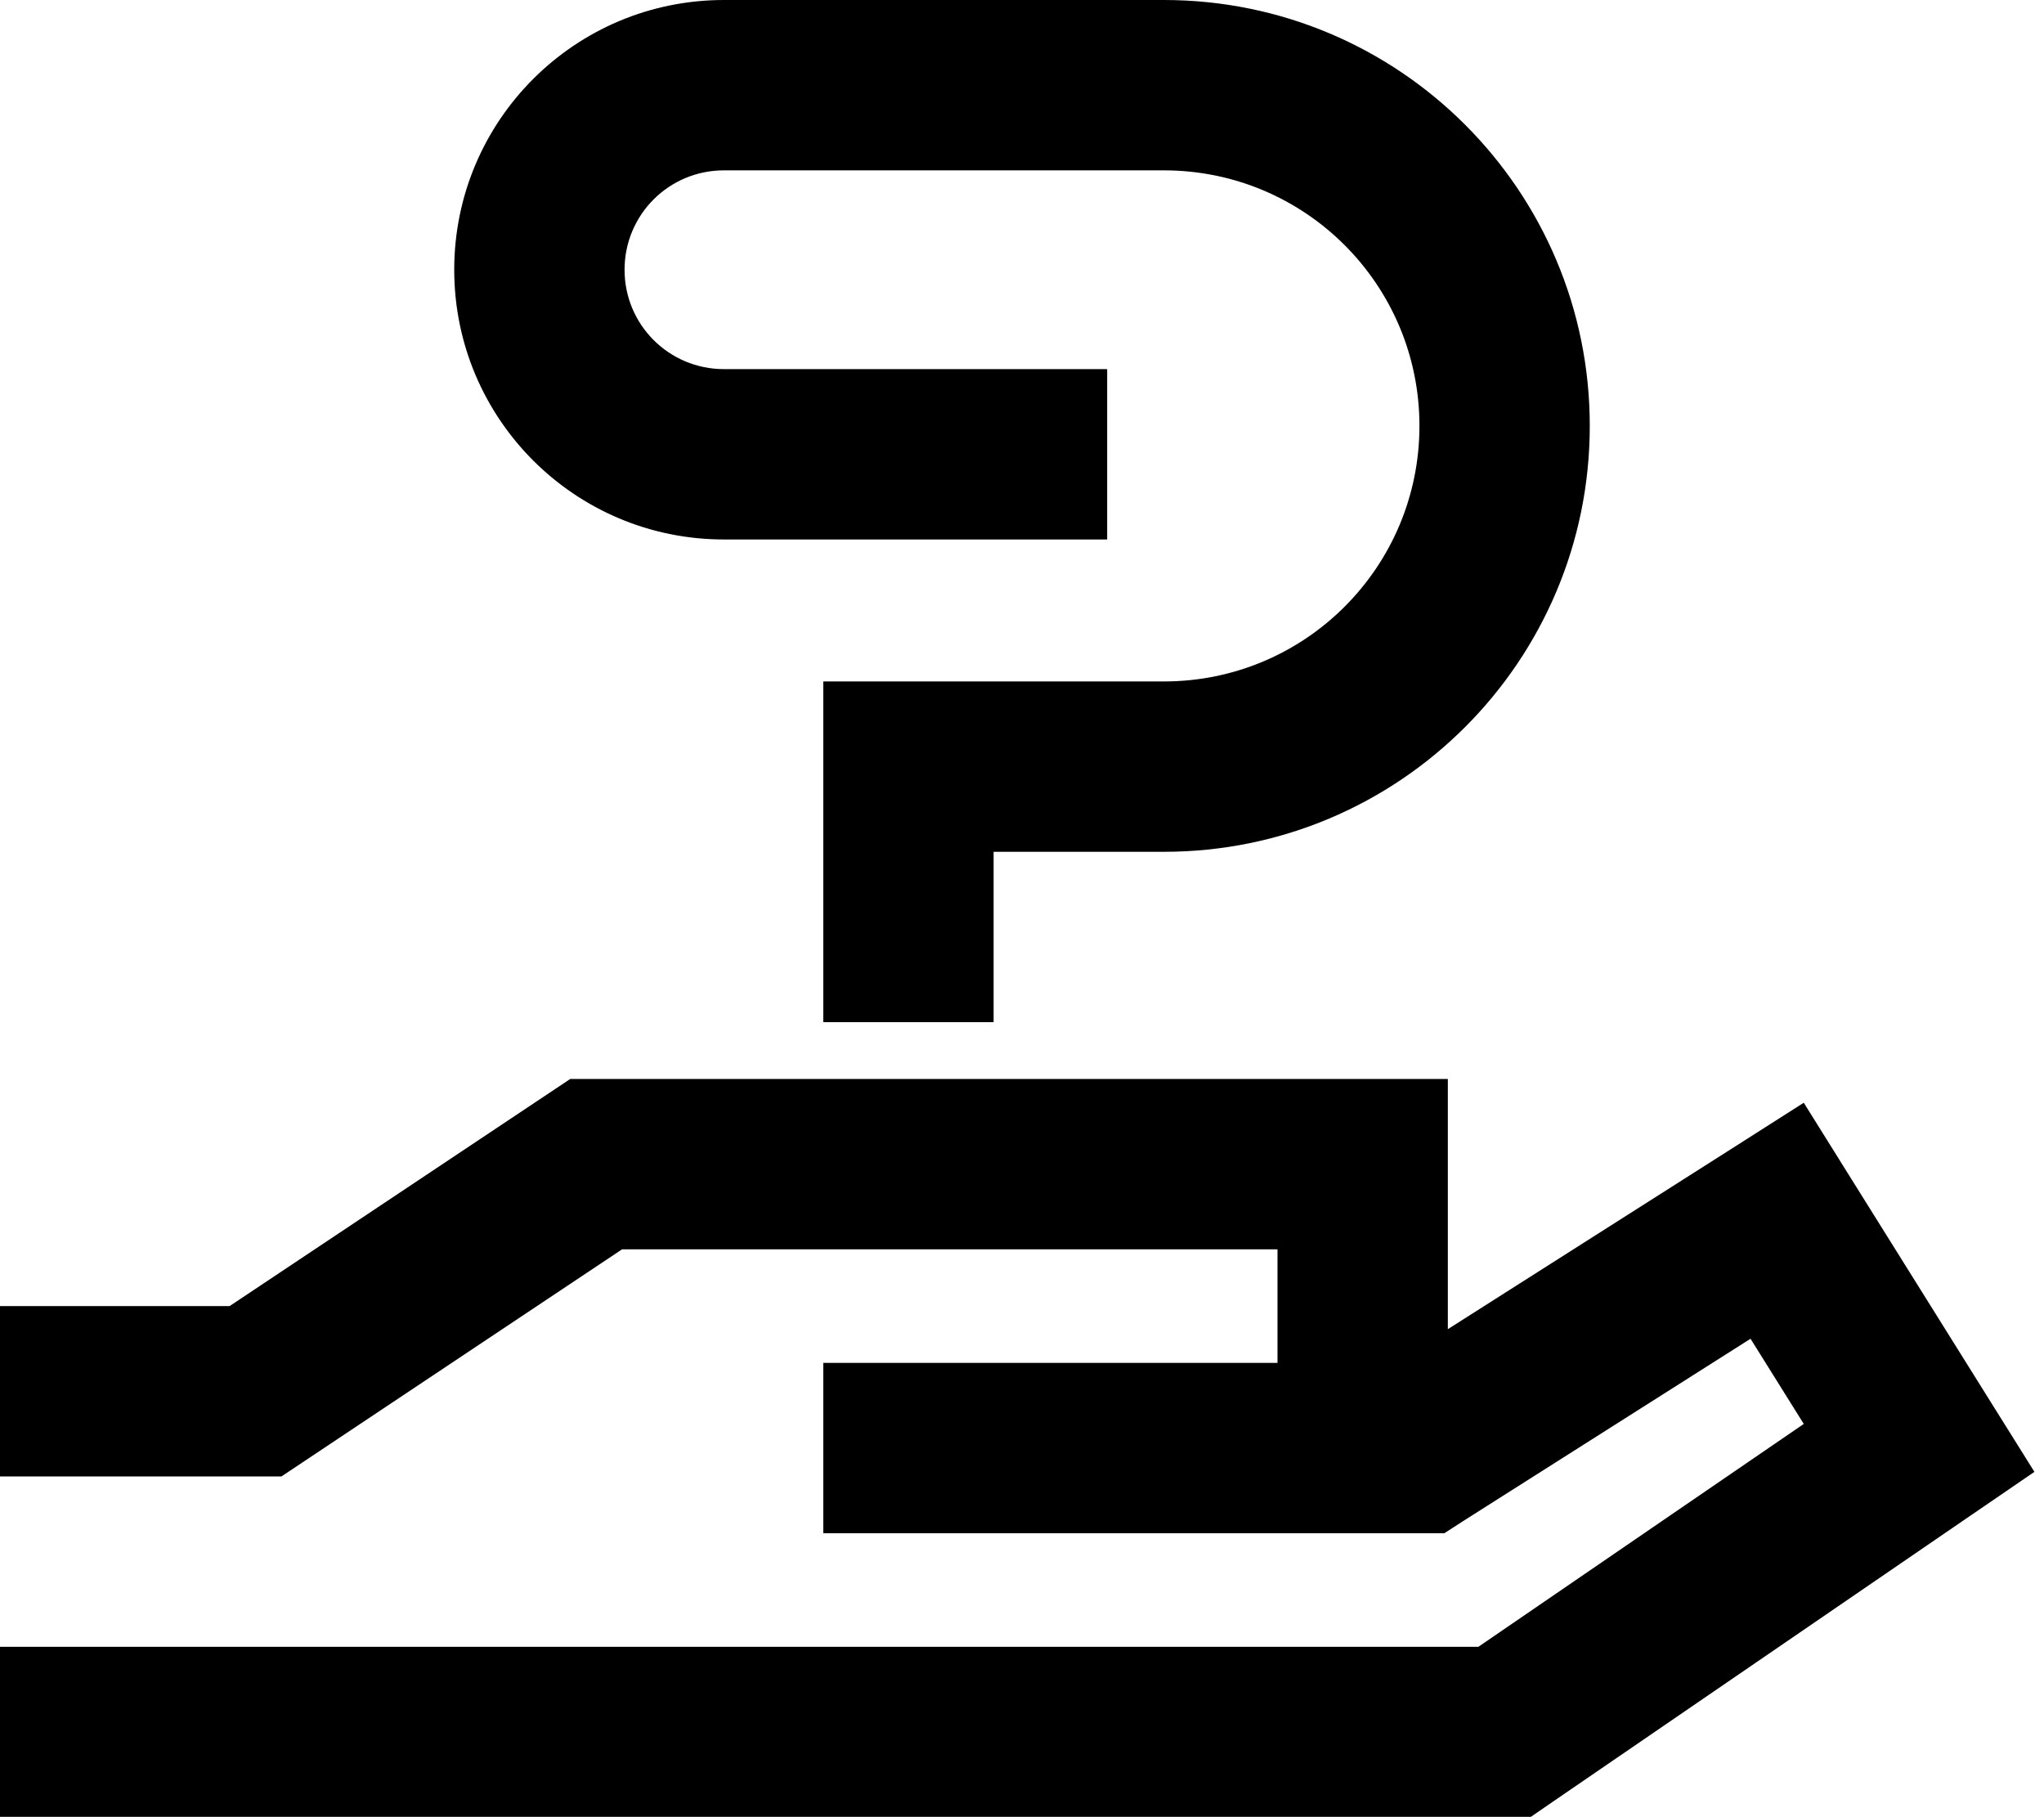 <svg xmlns="http://www.w3.org/2000/svg" viewBox="0 0 576 512"><!--! Font Awesome Pro 6.4.0 by @fontawesome - https://fontawesome.com License - https://fontawesome.com/license (Commercial License) Copyright 2023 Fonticons, Inc. --><path d="M176 76c0 15.5 12.5 28 28 28h84 24v48H288 204c-42 0-76-34-76-76s34-76 76-76H328c66.3 0 120 53.7 120 120s-53.7 120-120 120H280v24 24H232V264 216 192h24 72c39.8 0 72-32.2 72-72s-32.2-72-72-72H204c-15.5 0-28 12.5-28 28zM160.7 304H168 384h24v24 46.5l79.9-50.8 20.4-13 12.8 20.5 40 64 12.2 19.5-19 13-116.8 80-6.1 4.2H424 24 0V464H24 416.6l91.7-62.8-15-24-80.4 51L407 432h-7H368 320 296 256 232V384h24 40 24 40V352H175.3l-90 60-6 4H72 24 0V368H24 64.7l90-60 6-4z"/></svg>